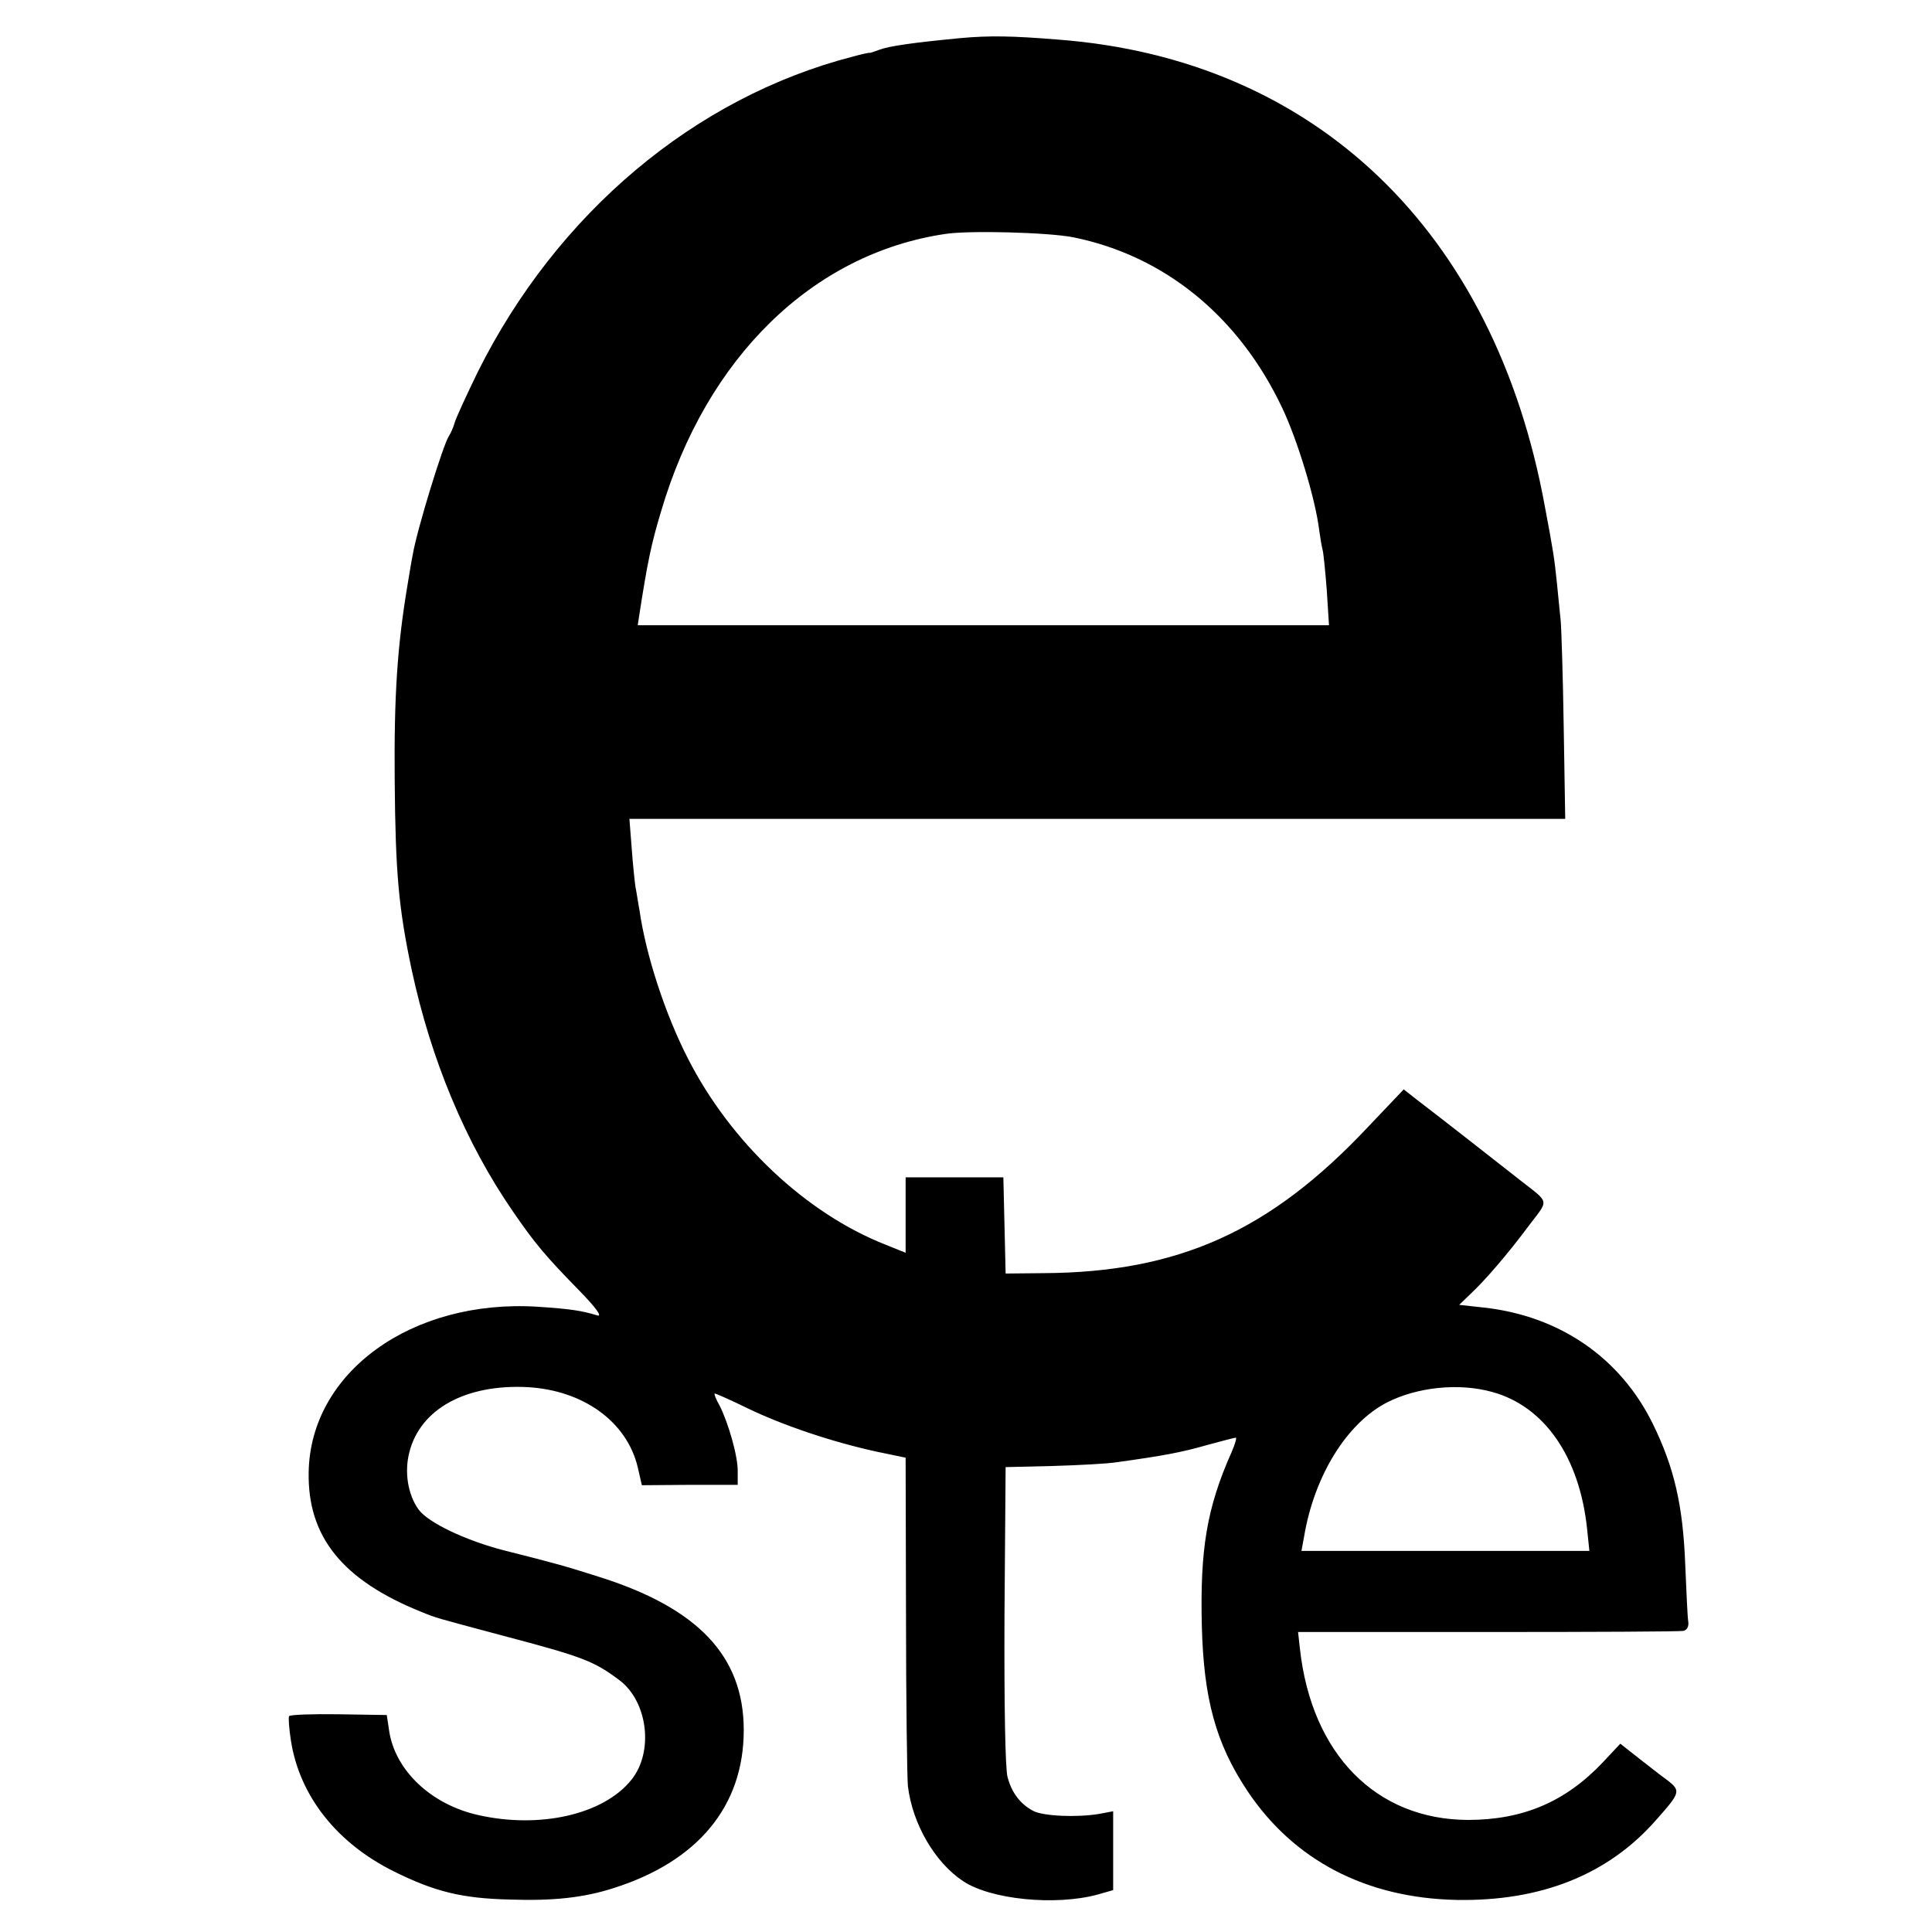 <?xml version="1.0" standalone="no"?>
<!DOCTYPE svg PUBLIC "-//W3C//DTD SVG 20010904//EN"
 "http://www.w3.org/TR/2001/REC-SVG-20010904/DTD/svg10.dtd">
<svg version="1.0" xmlns="http://www.w3.org/2000/svg"
 width="512pt" height="512pt" viewBox="0 0 512 512"
 preserveAspectRatio="xMidYMid meet">
<g transform="translate(0,512) scale(0.1,-0.1)"
fill="#000000" stroke="none">
<path d="M2545 5019 c-125 -12 -189 -21 -215 -31 -14 -5 -25 -9 -25 -8 0 1
-20 -3 -45 -10 -419 -108 -784 -415 -994 -836 -29 -60 -57 -120 -61 -134 -4
-14 -11 -29 -15 -35 -15 -21 -85 -249 -96 -314 -3 -14 -9 -51 -14 -81 -27
-161 -36 -293 -34 -519 2 -242 10 -336 45 -501 51 -238 143 -459 268 -640 58
-85 88 -120 174 -208 47 -48 64 -72 50 -68 -43 13 -70 17 -158 23 -334 21
-603 -174 -607 -439 -3 -170 89 -285 297 -369 44 -18 36 -15 215 -63 216 -57
244 -68 312 -119 75 -57 91 -190 31 -264 -74 -92 -243 -130 -406 -93 -125 28
-221 119 -236 225 l-6 40 -127 2 c-70 1 -129 -1 -132 -5 -2 -4 0 -33 5 -65 23
-147 122 -272 274 -347 107 -53 179 -71 306 -74 115 -4 196 5 274 30 225 71
346 218 346 419 0 196 -121 324 -386 407 -85 27 -109 34 -248 69 -102 26 -203
74 -228 109 -28 39 -38 99 -24 152 29 114 149 180 312 172 148 -8 264 -91 293
-212 l11 -48 127 1 127 0 0 35 c1 40 -25 130 -48 175 -9 16 -15 30 -13 32 1 1
40 -16 87 -39 93 -45 223 -89 342 -115 l77 -16 1 -416 c0 -229 3 -433 5 -454
12 -101 72 -203 146 -252 73 -49 244 -66 356 -36 l42 12 0 104 0 105 -37 -7
c-59 -10 -149 -6 -175 8 -34 18 -57 48 -68 90 -6 23 -9 188 -8 429 l3 392 125
3 c69 2 145 6 170 10 122 17 171 26 237 45 40 11 75 20 78 20 3 0 -2 -17 -11
-38 -66 -148 -84 -258 -79 -462 5 -192 37 -310 120 -435 123 -185 315 -285
555 -290 224 -4 402 67 529 212 64 72 66 77 30 105 -17 12 -52 40 -78 60 l-47
37 -46 -49 c-99 -105 -212 -153 -358 -153 -244 1 -414 175 -445 453 l-5 45
503 0 c276 0 509 1 518 3 10 2 15 12 13 25 -2 12 -5 81 -8 152 -6 155 -29 256
-86 372 -86 175 -247 286 -449 308 l-64 7 29 28 c37 34 101 108 158 185 51 67
53 56 -25 117 -19 15 -79 62 -134 105 -55 43 -117 91 -138 107 l-37 29 -96
-101 c-259 -275 -501 -384 -859 -386 l-100 -1 -3 128 -3 127 -129 0 -130 0 0
-100 0 -100 -52 21 c-212 83 -412 272 -525 494 -60 117 -111 273 -128 391 -4
21 -8 50 -11 64 -2 14 -7 60 -10 103 l-6 77 1240 0 1240 0 -4 243 c-2 133 -6
260 -8 282 -2 22 -7 67 -10 100 -7 68 -10 86 -32 203 -133 729 -608 1185
-1289 1237 -122 10 -183 11 -260 4z m300 -528 c241 -49 438 -209 553 -452 40
-84 88 -241 98 -324 3 -22 7 -45 9 -52 2 -6 7 -54 11 -106 l6 -94 -916 0 -916
0 4 26 c22 142 32 190 58 276 120 408 402 683 753 735 65 10 276 4 340 -9z
m1110 -3060 c138 -38 231 -172 251 -363 l6 -58 -381 0 -382 0 7 38 c27 161
113 300 219 355 80 41 191 53 280 28z"/>
</g>
</svg>
